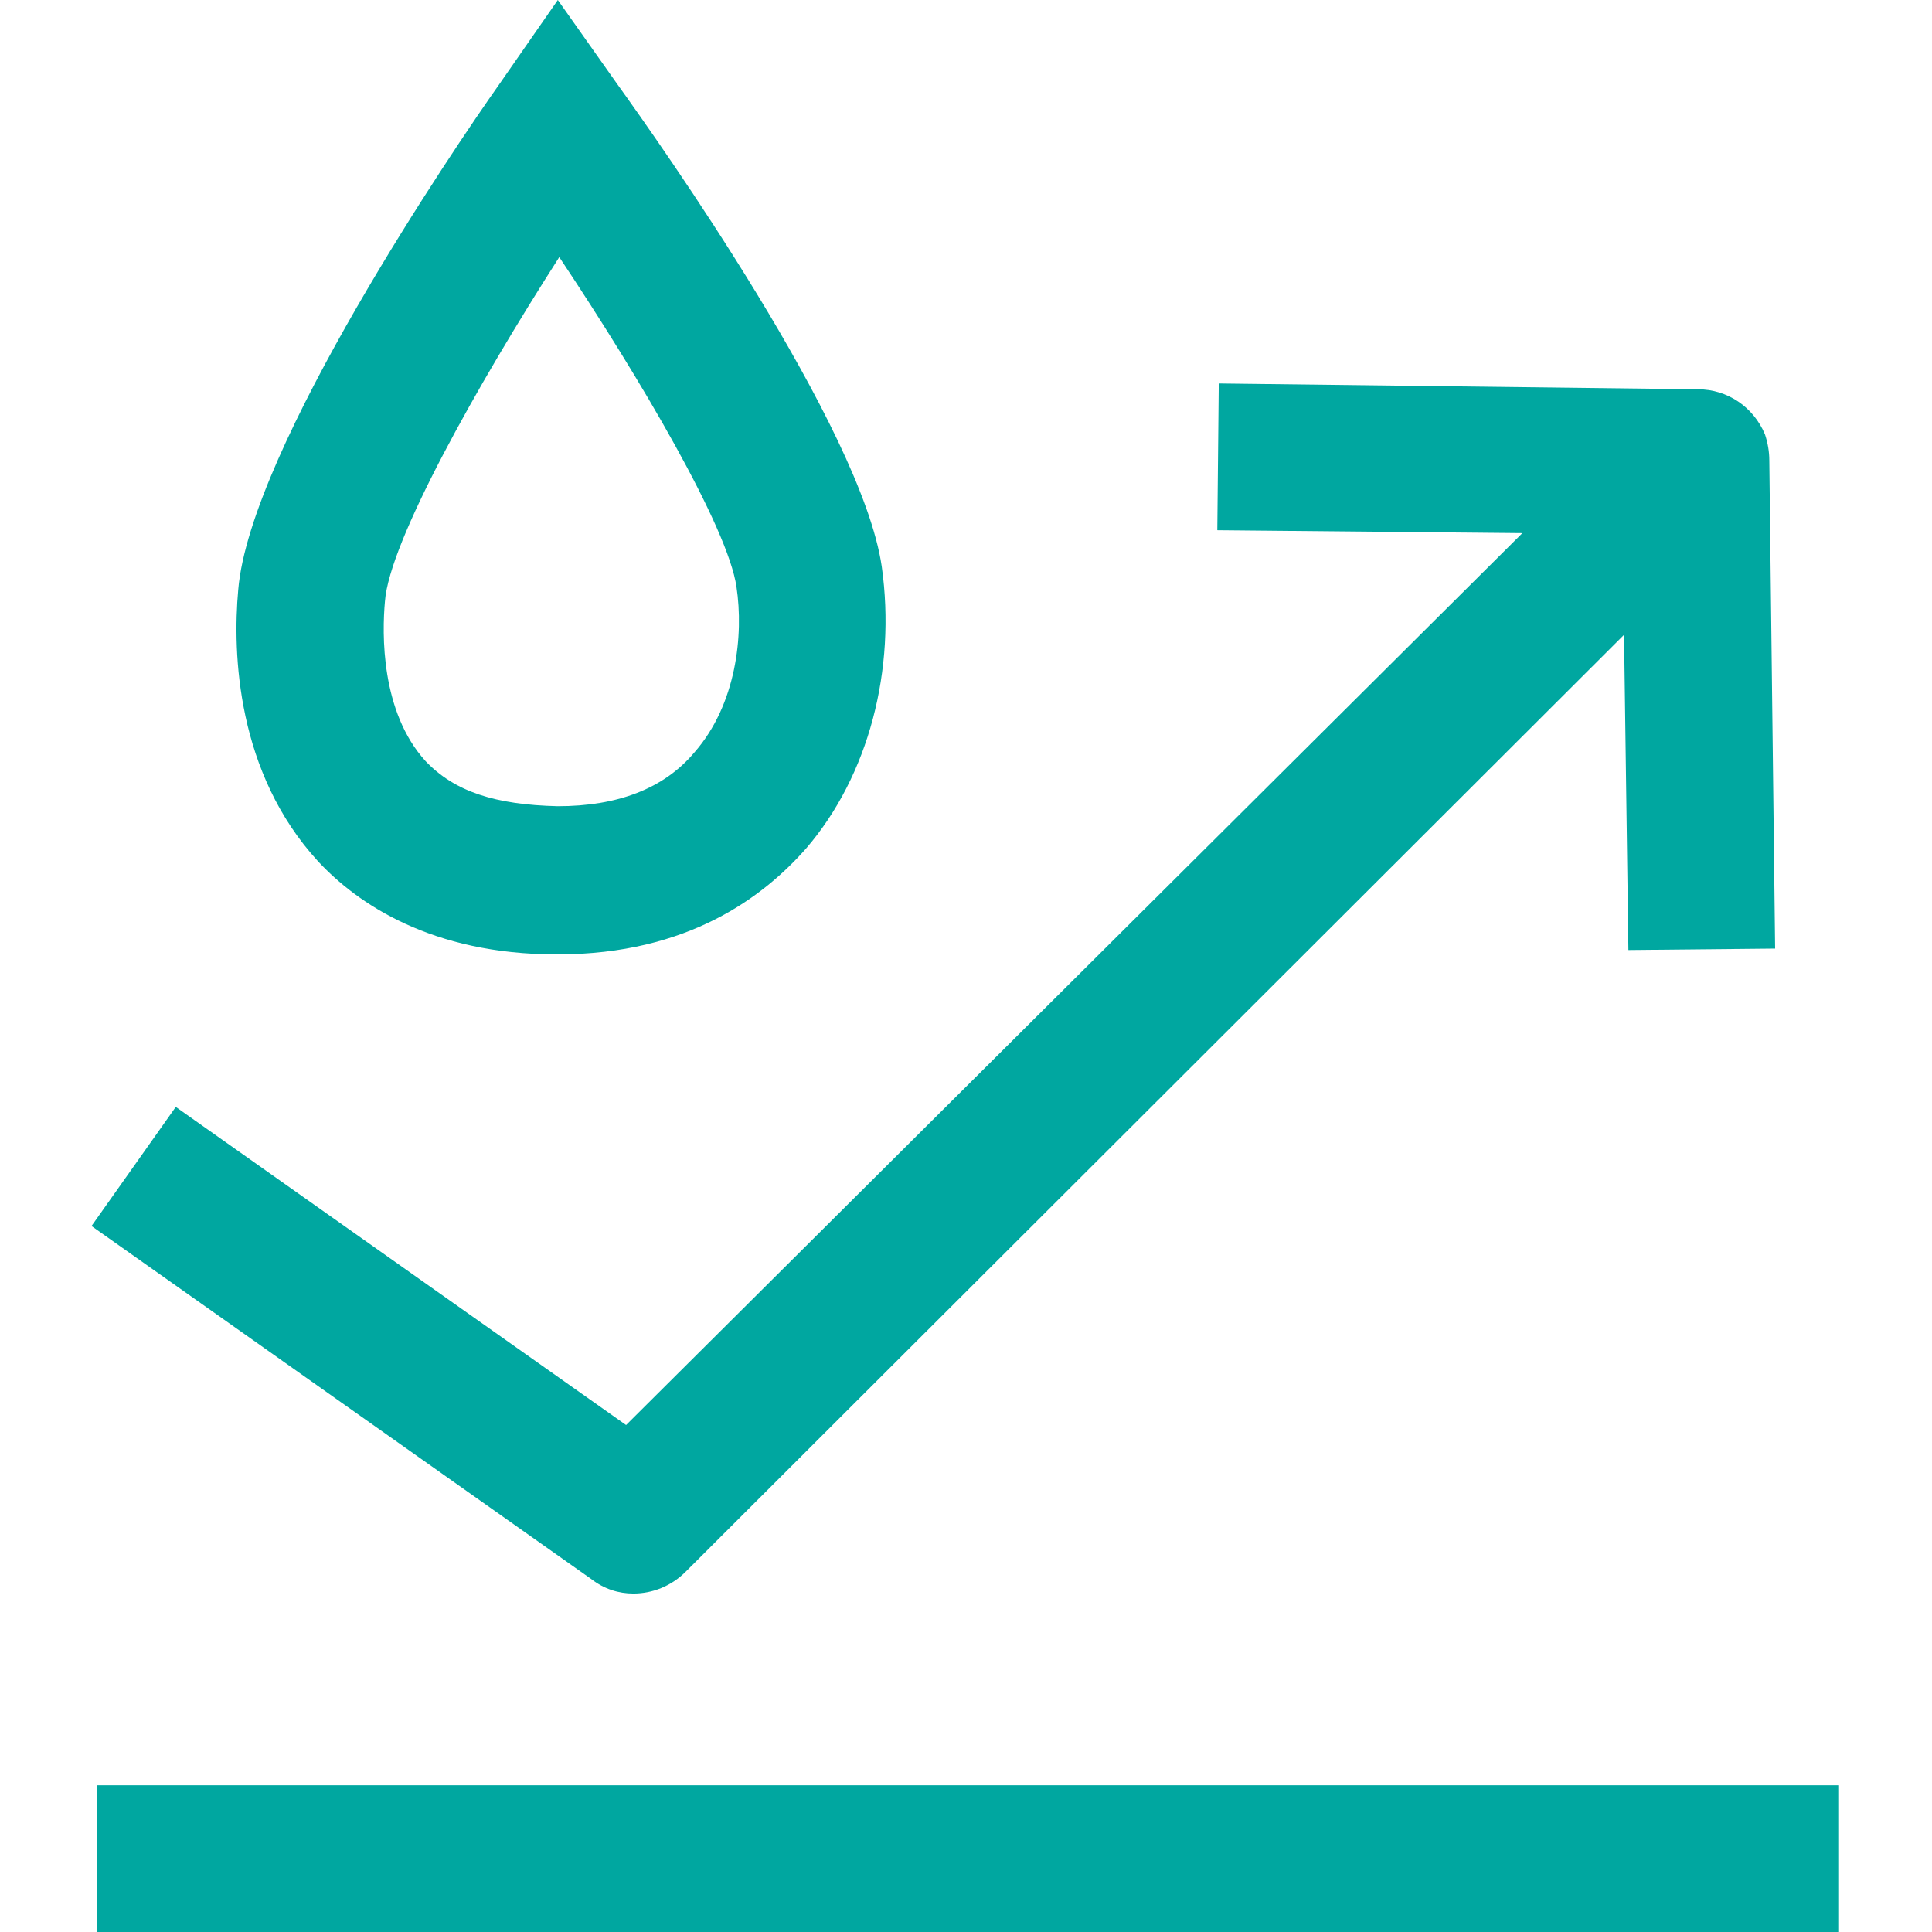 <?xml version="1.0" encoding="utf-8"?>
<!-- Generator: Adobe Illustrator 26.2.1, SVG Export Plug-In . SVG Version: 6.00 Build 0)  -->
<svg version="1.1" id="Calque_1" xmlns="http://www.w3.org/2000/svg" xmlns:xlink="http://www.w3.org/1999/xlink" x="0px" y="0px"
	 viewBox="0 0 133 133" style="enable-background:new 0 0 133 133;" xml:space="preserve">
<style type="text/css">
	.st0{fill:#00A7A0;}
</style>
<g>
	<rect x="6.7" y="122.9" class="st0" width="119.9" height="10.1"/>
	<path class="st0" d="M43.6,109.7c1.3,0,2.6-0.5,3.6-1.5l64.6-64.5l0.3,21.7l10.1-0.1l-0.4-33.6l0,0c0-0.6-0.1-1.2-0.3-1.8
		c-0.8-1.9-2.6-3.1-4.6-3.1l-33-0.4l-0.1,10.1l21,0.2L43.1,98.1L12.1,76.2l-5.8,8.2l34.4,24.3C41.6,109.4,42.6,109.7,43.6,109.7z"/>
	<path class="st0" d="M38.3,65.7c0,0,0.1,0,0.1,0c9,0,14.2-4,17.1-7.3c4.3-5,6.2-12.3,5.2-19.4C59.3,29.4,45.3,9.7,42.5,5.8L38.4,0
		l-4.1,5.9C31.4,10,17.2,30.9,16.4,40.6c-0.4,4.4-0.1,12.6,5.5,18.7C24.6,62.2,29.7,65.7,38.3,65.7z M26.5,41.4
		c0.3-4.1,6.3-14.8,12-23.7c5.6,8.4,11.6,18.6,12.2,22.7c0.5,3.3,0,8.1-2.9,11.4c-2.1,2.5-5.3,3.7-9.4,3.7c-4.3-0.1-7.1-1-9.1-3.1
		C26.2,49,26.3,43.6,26.5,41.4z"/>
</g>
</svg>
